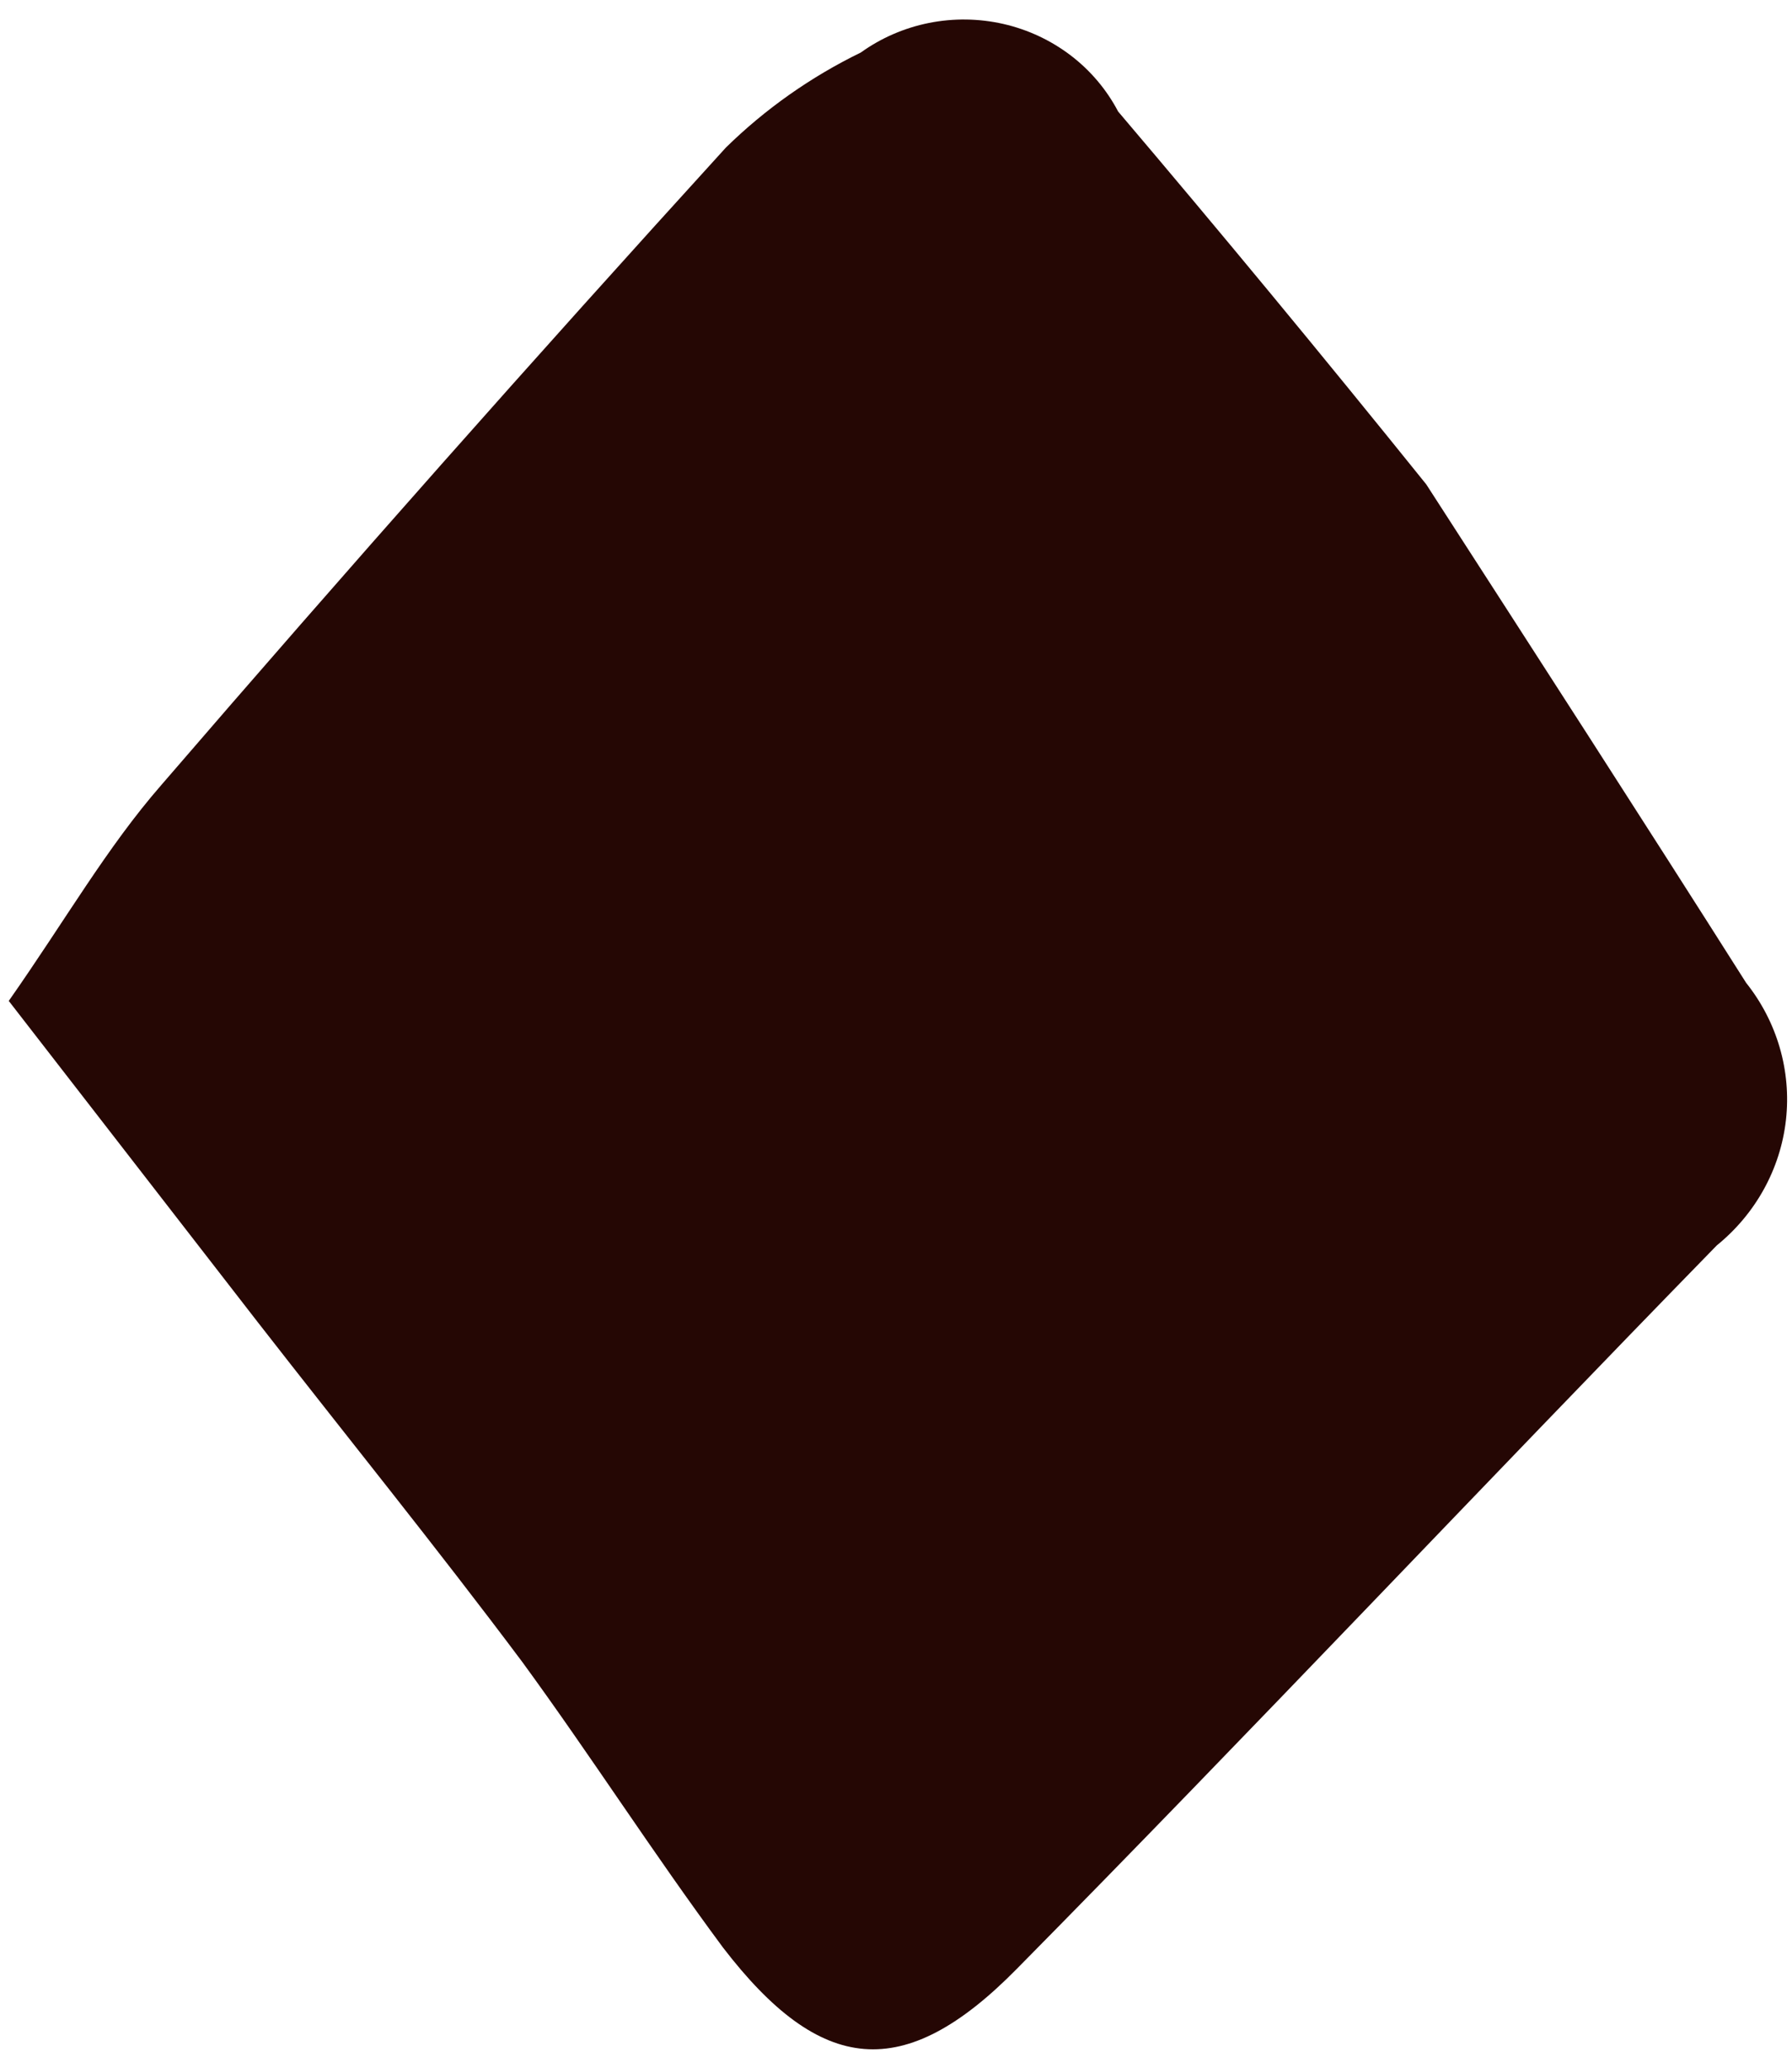 <svg width="52" height="60" viewBox="0 0 52 60" fill="none" xmlns="http://www.w3.org/2000/svg">
<path d="M41.387 14.055C44.594 19.024 47.66 23.772 50.669 28.519C51.569 29.649 51.983 31.075 51.825 32.495C51.666 33.916 50.947 35.222 49.818 36.138C43.005 43.121 36.334 50.215 29.493 57.144C26.228 60.456 23.815 60.208 20.977 56.509C18.933 53.749 17.173 50.989 15.157 48.228C12.659 44.889 10.019 41.631 7.464 38.346L0.254 29.044C1.9 26.698 3.093 24.6 4.682 22.778C10.057 16.54 15.517 10.375 21.062 4.284C22.205 3.163 23.528 2.231 24.979 1.524C25.566 1.102 26.241 0.809 26.956 0.666C27.671 0.523 28.41 0.534 29.12 0.696C29.831 0.859 30.496 1.171 31.071 1.609C31.645 2.048 32.114 2.603 32.445 3.235C35.397 6.713 38.321 10.246 41.387 14.055Z" fill="#250704"/>
</svg>
